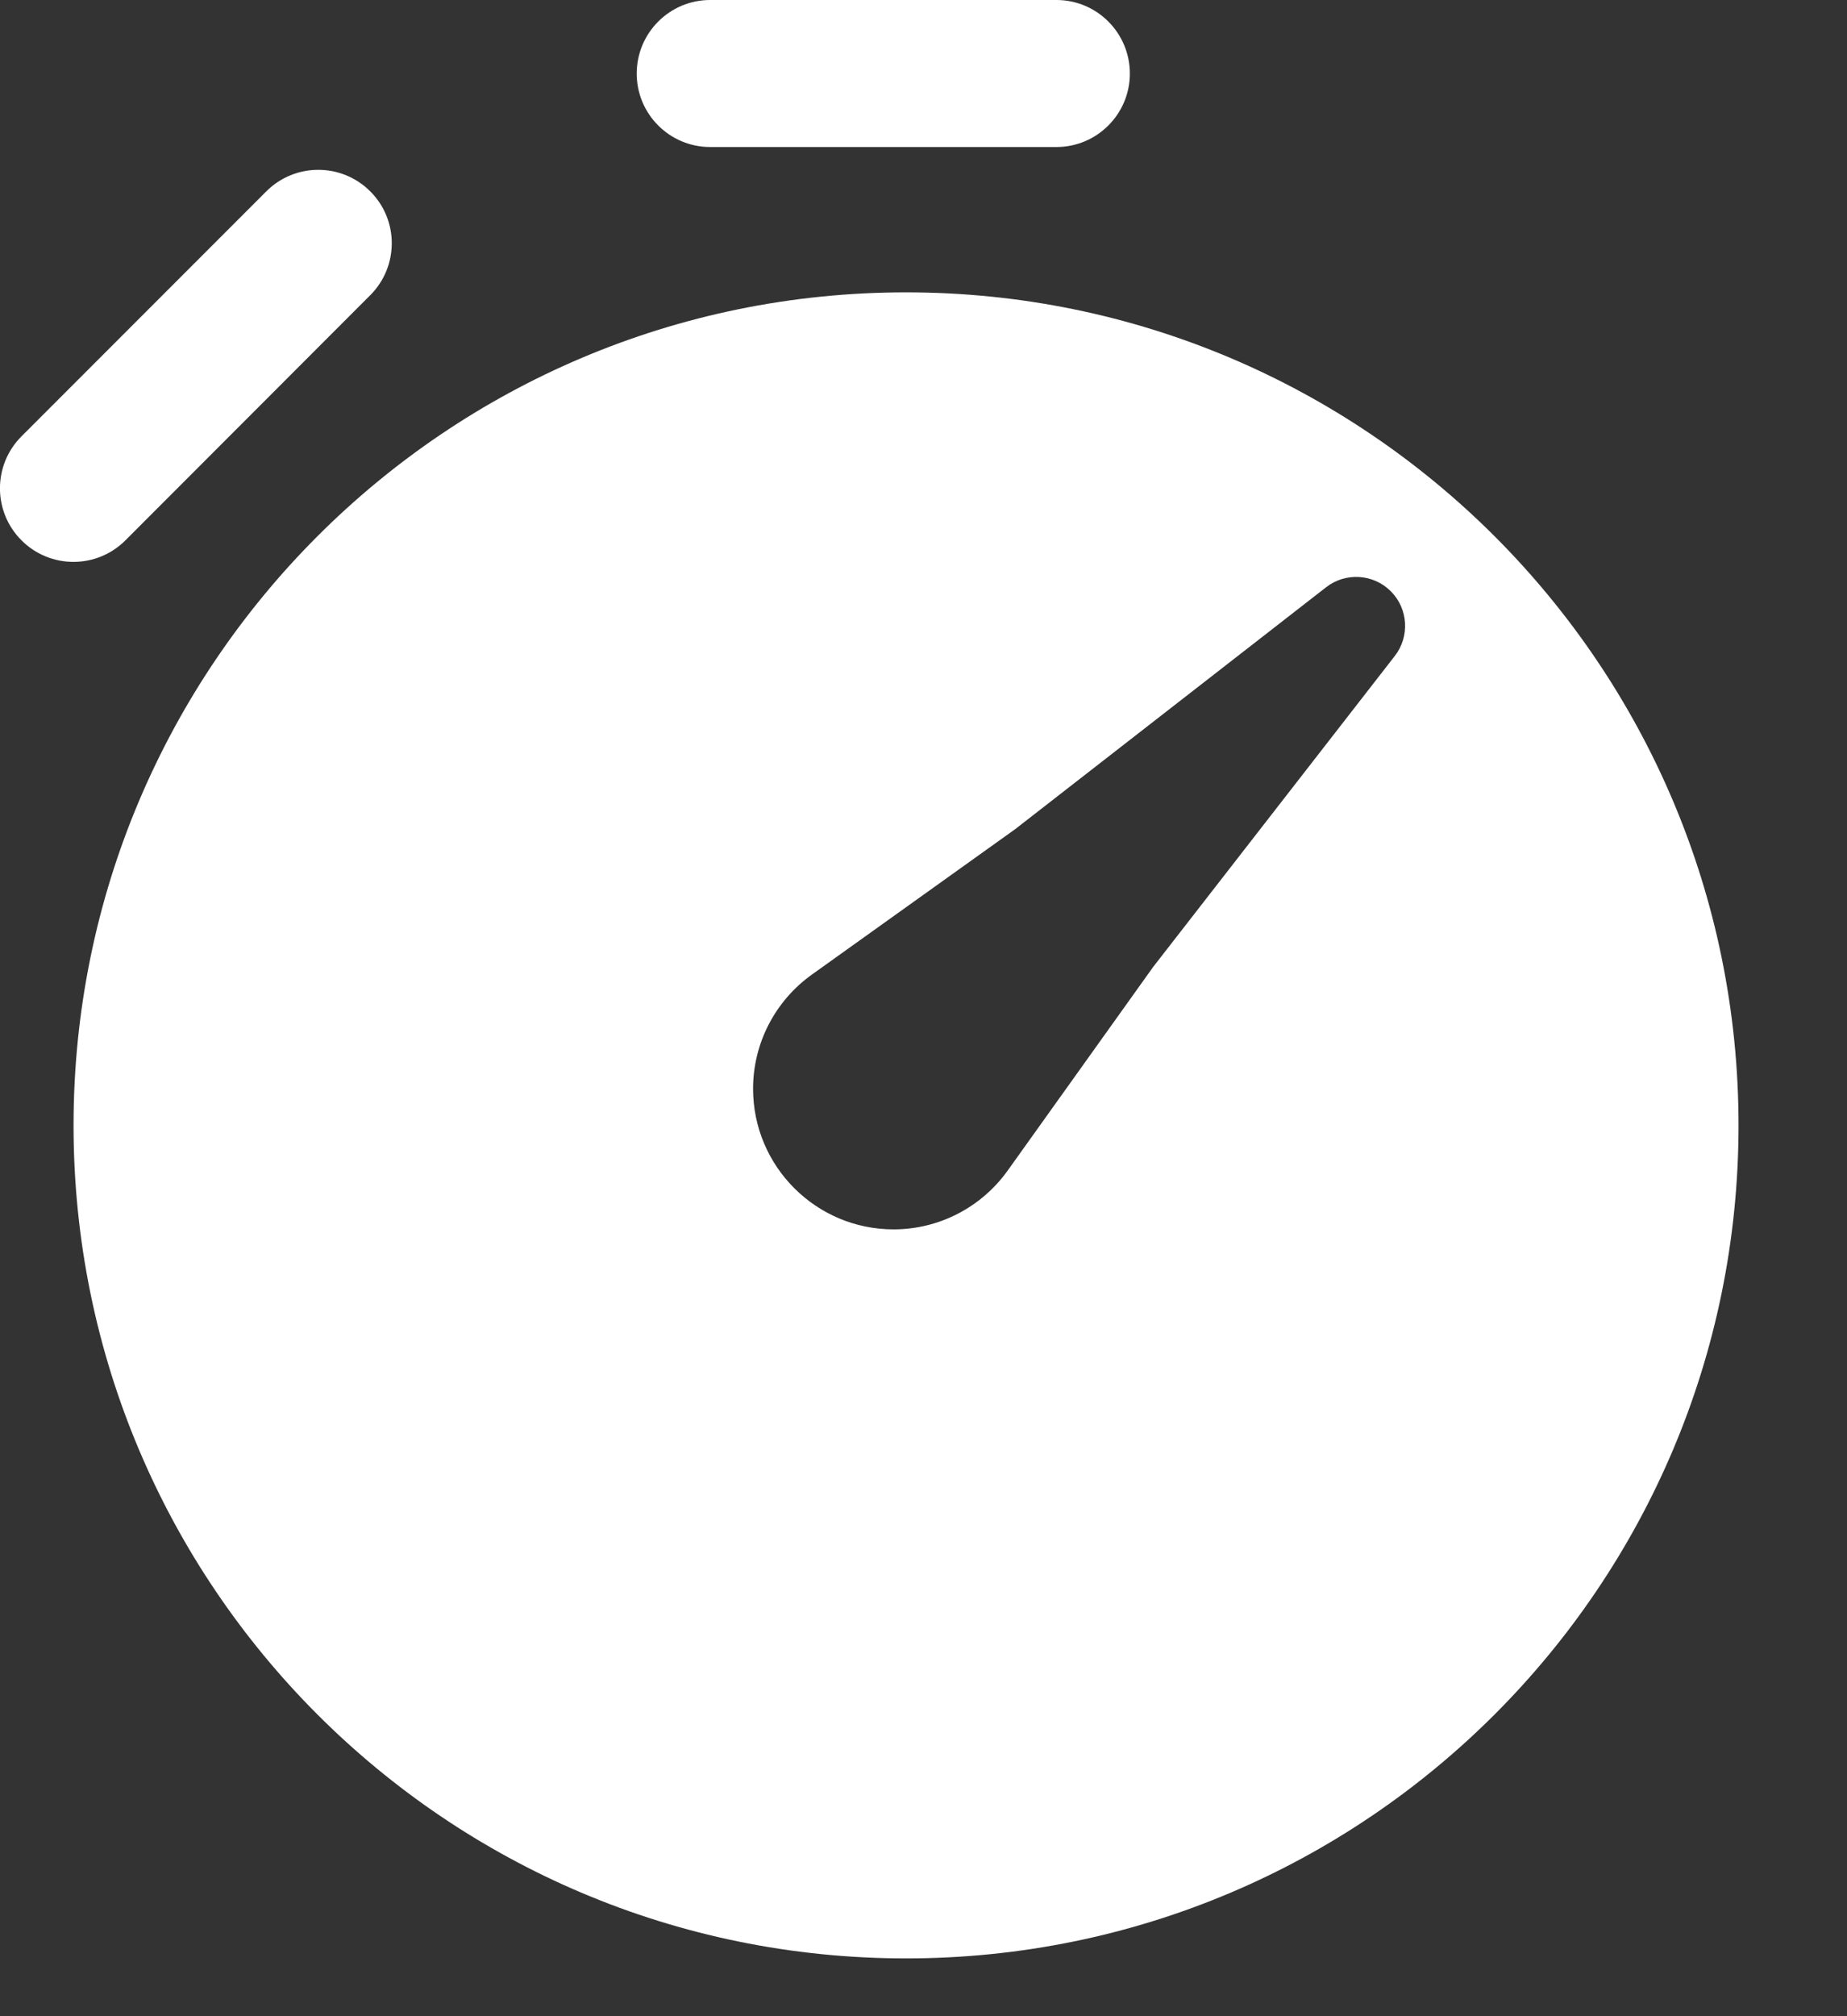 <svg width="11" height="12" viewBox="0 0 11 12" fill="none" xmlns="http://www.w3.org/2000/svg">
<rect x="0" y="0" width="11" height="12" fill="#333333" stroke="none"/>
<path d="M4.229 0.875C3.988 0.875 3.792 0.679 3.792 0.438C3.792 0.196 3.988 0 4.229 0H6.292C6.533 0 6.729 0.196 6.729 0.438C6.729 0.679 6.533 0.875 6.292 0.875H4.229Z" fill="white"/>
<path d="M2.205 1.139C2.376 1.309 2.376 1.586 2.205 1.757L0.747 3.216C0.576 3.387 0.299 3.387 0.128 3.216C-0.043 3.045 -0.043 2.768 0.128 2.597L1.586 1.139C1.757 0.968 2.034 0.968 2.205 1.139Z" fill="white"/>
<path fill-rule="evenodd" clip-rule="evenodd" d="M5.396 1.74C2.657 1.74 0.438 3.96 0.438 6.698C0.438 9.436 2.657 11.656 5.396 11.656C8.134 11.656 10.354 9.436 10.354 6.698C10.354 3.96 8.134 1.74 5.396 1.74ZM8.307 3.904C8.397 3.788 8.387 3.623 8.283 3.519C8.179 3.415 8.014 3.405 7.898 3.495L6.046 4.935L4.836 5.8C4.616 5.957 4.485 6.21 4.485 6.48C4.485 6.942 4.86 7.317 5.322 7.317C5.592 7.317 5.845 7.186 6.002 6.966L6.867 5.756L8.307 3.904Z" fill="white"/>
</svg>
